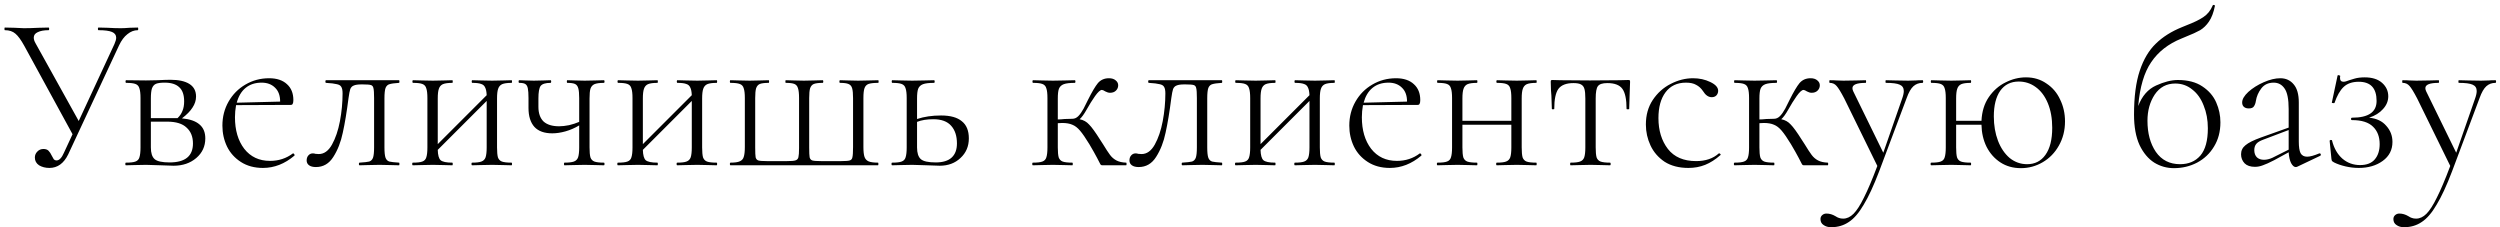 <?xml version="1.0" encoding="UTF-8"?> <svg xmlns="http://www.w3.org/2000/svg" width="363" height="33" viewBox="0 0 363 33" fill="none"> <path d="M20.006 4C20.049 4 20.07 4.064 20.07 4.192C20.07 4.32 20.049 4.384 20.006 4.384C19.473 4.384 18.971 4.576 18.502 4.96C18.032 5.323 17.627 5.867 17.286 6.592L9.894 22.432C9.254 23.733 8.347 24.384 7.174 24.384C6.598 24.384 6.097 24.256 5.67 24C5.265 23.723 5.062 23.349 5.062 22.88C5.062 22.539 5.179 22.251 5.414 22.016C5.649 21.76 5.947 21.632 6.31 21.632C6.63 21.632 6.875 21.717 7.046 21.888C7.217 22.059 7.377 22.304 7.526 22.624C7.633 22.837 7.729 23.008 7.814 23.136C7.921 23.243 8.049 23.296 8.198 23.296C8.603 23.296 8.966 22.923 9.286 22.176L10.534 19.488L3.526 6.656C3.057 5.803 2.63 5.216 2.246 4.896C1.862 4.555 1.35 4.384 0.71 4.384C0.667 4.384 0.646 4.32 0.646 4.192C0.646 4.064 0.667 4 0.71 4L2.086 4.032C2.726 4.075 3.185 4.096 3.462 4.096C4.081 4.096 4.817 4.075 5.67 4.032L7.046 4C7.11 4 7.142 4.064 7.142 4.192C7.142 4.32 7.11 4.384 7.046 4.384C6.385 4.384 5.862 4.48 5.478 4.672C5.094 4.843 4.902 5.109 4.902 5.472C4.902 5.728 4.998 6.016 5.19 6.336L11.43 17.568L16.614 6.4C16.785 6.016 16.87 5.707 16.87 5.472C16.87 5.088 16.667 4.811 16.262 4.64C15.857 4.469 15.206 4.384 14.31 4.384C14.246 4.384 14.214 4.32 14.214 4.192C14.214 4.064 14.246 4 14.31 4L15.59 4.032C16.315 4.075 16.966 4.096 17.542 4.096C17.883 4.096 18.31 4.075 18.822 4.032L20.006 4ZM26.418 17.184C27.57 17.291 28.423 17.589 28.978 18.08C29.532 18.549 29.81 19.221 29.81 20.096C29.81 21.248 29.372 22.197 28.498 22.944C27.623 23.691 26.524 24.064 25.202 24.064C24.903 24.064 24.284 24.043 23.346 24C22.322 23.957 21.607 23.936 21.202 23.936L19.538 23.968C19.239 23.989 18.823 24 18.29 24C18.226 24 18.194 23.936 18.194 23.808C18.194 23.68 18.226 23.616 18.29 23.616C18.93 23.616 19.388 23.563 19.666 23.456C19.964 23.349 20.156 23.147 20.242 22.848C20.348 22.528 20.402 22.048 20.402 21.408V14.24C20.402 13.6 20.348 13.131 20.242 12.832C20.156 12.512 19.964 12.299 19.666 12.192C19.388 12.085 18.94 12.032 18.322 12.032C18.258 12.032 18.226 11.968 18.226 11.84C18.226 11.712 18.258 11.648 18.322 11.648L21.202 11.68L22.866 11.648C23.676 11.605 24.306 11.584 24.754 11.584C25.948 11.584 26.866 11.787 27.506 12.192C28.146 12.597 28.466 13.205 28.466 14.016C28.466 14.571 28.295 15.104 27.954 15.616C27.634 16.128 27.122 16.651 26.418 17.184ZM23.922 12C23.367 12 22.951 12.053 22.674 12.16C22.396 12.267 22.194 12.491 22.066 12.832C21.959 13.152 21.906 13.643 21.906 14.304V17.152H25.394H25.778C26.098 16.853 26.332 16.512 26.482 16.128C26.652 15.744 26.738 15.275 26.738 14.72C26.738 13.781 26.503 13.099 26.034 12.672C25.564 12.224 24.86 12 23.922 12ZM24.626 23.584C26.887 23.584 28.018 22.667 28.018 20.832C28.018 19.851 27.708 19.083 27.09 18.528C26.492 17.952 25.554 17.664 24.274 17.664H21.906V21.408C21.906 22.219 22.087 22.784 22.45 23.104C22.812 23.424 23.538 23.584 24.626 23.584ZM42.565 22.272C42.629 22.272 42.683 22.315 42.725 22.4C42.789 22.464 42.8 22.528 42.757 22.592C41.349 23.787 39.824 24.384 38.181 24.384C36.944 24.384 35.877 24.096 34.981 23.52C34.085 22.944 33.413 22.197 32.965 21.28C32.517 20.341 32.293 19.328 32.293 18.24C32.293 16.96 32.592 15.797 33.189 14.752C33.787 13.707 34.597 12.885 35.621 12.288C36.667 11.669 37.819 11.36 39.077 11.36C40.187 11.36 41.051 11.648 41.669 12.224C42.288 12.779 42.597 13.547 42.597 14.528C42.597 14.784 42.565 14.965 42.501 15.072C42.459 15.179 42.363 15.232 42.213 15.232L34.277 15.264C34.171 15.861 34.117 16.448 34.117 17.024C34.117 18.901 34.565 20.427 35.461 21.6C36.379 22.773 37.627 23.36 39.205 23.36C40.464 23.36 41.573 22.997 42.533 22.272H42.565ZM37.989 12C37.051 12 36.272 12.256 35.653 12.768C35.056 13.259 34.629 13.973 34.373 14.912L40.677 14.752C40.677 13.877 40.432 13.205 39.941 12.736C39.451 12.245 38.8 12 37.989 12ZM45.87 24.256C45.444 24.256 45.113 24.171 44.878 24C44.644 23.829 44.526 23.595 44.526 23.296C44.526 22.997 44.611 22.752 44.782 22.56C44.953 22.368 45.166 22.272 45.422 22.272C45.55 22.272 45.678 22.293 45.806 22.336C45.956 22.357 46.115 22.368 46.286 22.368C47.054 22.368 47.694 21.909 48.206 20.992C48.718 20.075 49.102 18.944 49.358 17.6C49.614 16.235 49.742 14.891 49.742 13.568C49.742 13.12 49.678 12.8 49.55 12.608C49.444 12.416 49.23 12.288 48.91 12.224C48.59 12.139 48.068 12.075 47.342 12.032C47.278 12.032 47.246 11.968 47.246 11.84C47.246 11.712 47.278 11.648 47.342 11.648H52.494H57.934C57.977 11.648 57.998 11.712 57.998 11.84C57.998 11.968 57.977 12.032 57.934 12.032C57.273 12.075 56.814 12.139 56.558 12.224C56.302 12.288 56.11 12.469 55.982 12.768C55.876 13.067 55.822 13.579 55.822 14.304V21.408C55.822 22.112 55.876 22.613 55.982 22.912C56.089 23.189 56.27 23.371 56.526 23.456C56.782 23.52 57.252 23.573 57.934 23.616C57.977 23.616 57.998 23.68 57.998 23.808C57.998 23.936 57.977 24 57.934 24C57.401 24 56.985 23.989 56.686 23.968L55.118 23.936L53.422 23.968C53.123 23.989 52.718 24 52.206 24C52.142 24 52.11 23.936 52.11 23.808C52.11 23.68 52.142 23.616 52.206 23.616C52.889 23.573 53.358 23.52 53.614 23.456C53.87 23.371 54.051 23.189 54.158 22.912C54.265 22.613 54.318 22.112 54.318 21.408V14.24C54.318 13.515 54.286 13.035 54.222 12.8C54.179 12.565 54.062 12.416 53.87 12.352C53.678 12.288 53.273 12.256 52.654 12.256H52.494C51.982 12.256 51.609 12.309 51.374 12.416C51.139 12.501 50.969 12.672 50.862 12.928C50.777 13.184 50.691 13.621 50.606 14.24C50.35 16.245 50.073 17.92 49.774 19.264C49.497 20.608 49.038 21.781 48.398 22.784C47.779 23.765 46.937 24.256 45.87 24.256ZM74.282 23.616C74.325 23.616 74.346 23.68 74.346 23.808C74.346 23.936 74.325 24 74.282 24C73.749 24 73.332 23.989 73.034 23.968L71.466 23.936L69.77 23.968C69.471 23.989 69.066 24 68.554 24C68.49 24 68.458 23.936 68.458 23.808C68.458 23.68 68.49 23.616 68.554 23.616C69.172 23.616 69.621 23.563 69.898 23.456C70.197 23.349 70.399 23.147 70.506 22.848C70.612 22.528 70.666 22.048 70.666 21.408V14.656L63.562 21.76C63.583 22.528 63.722 23.029 63.978 23.264C64.255 23.499 64.82 23.616 65.674 23.616C65.716 23.616 65.738 23.68 65.738 23.808C65.738 23.936 65.716 24 65.674 24C65.141 24 64.725 23.989 64.426 23.968L62.858 23.936L61.194 23.968C60.895 23.989 60.479 24 59.946 24C59.882 24 59.85 23.936 59.85 23.808C59.85 23.68 59.882 23.616 59.946 23.616C60.586 23.616 61.044 23.563 61.322 23.456C61.62 23.349 61.812 23.147 61.898 22.848C62.005 22.528 62.058 22.048 62.058 21.408V14.24C62.058 13.6 62.005 13.131 61.898 12.832C61.812 12.512 61.62 12.299 61.322 12.192C61.044 12.085 60.596 12.032 59.978 12.032C59.914 12.032 59.882 11.968 59.882 11.84C59.882 11.712 59.914 11.648 59.978 11.648C60.49 11.648 60.895 11.659 61.194 11.68L62.858 11.712L64.458 11.68C64.757 11.659 65.162 11.648 65.674 11.648C65.716 11.648 65.738 11.712 65.738 11.84C65.738 11.968 65.716 12.032 65.674 12.032C65.055 12.032 64.597 12.096 64.298 12.224C64.02 12.352 63.828 12.576 63.722 12.896C63.615 13.195 63.562 13.664 63.562 14.304V20.928L70.666 13.824C70.644 13.312 70.57 12.939 70.442 12.704C70.335 12.448 70.143 12.277 69.866 12.192C69.588 12.085 69.162 12.032 68.586 12.032C68.522 12.032 68.49 11.968 68.49 11.84C68.49 11.712 68.522 11.648 68.586 11.648C69.098 11.648 69.503 11.659 69.802 11.68L71.466 11.712L73.066 11.68C73.365 11.659 73.77 11.648 74.282 11.648C74.325 11.648 74.346 11.712 74.346 11.84C74.346 11.968 74.325 12.032 74.282 12.032C73.663 12.032 73.204 12.096 72.906 12.224C72.629 12.352 72.436 12.576 72.33 12.896C72.223 13.195 72.17 13.664 72.17 14.304V21.408C72.17 22.048 72.213 22.528 72.298 22.848C72.404 23.147 72.597 23.349 72.874 23.456C73.172 23.563 73.642 23.616 74.282 23.616ZM87.682 23.616C87.746 23.616 87.778 23.68 87.778 23.808C87.778 23.936 87.746 24 87.682 24C87.17 24 86.764 23.989 86.466 23.968L84.898 23.936L83.234 23.968C82.914 23.989 82.487 24 81.954 24C81.911 24 81.89 23.936 81.89 23.808C81.89 23.68 81.911 23.616 81.954 23.616C82.572 23.616 83.031 23.563 83.33 23.456C83.628 23.349 83.831 23.147 83.938 22.848C84.044 22.528 84.098 22.048 84.098 21.408V18.208C83.458 18.592 82.796 18.88 82.114 19.072C81.431 19.264 80.791 19.36 80.194 19.36C79.042 19.36 78.178 19.051 77.602 18.432C77.026 17.792 76.738 16.875 76.738 15.68V14.24C76.738 13.6 76.706 13.131 76.642 12.832C76.578 12.512 76.45 12.299 76.258 12.192C76.087 12.085 75.799 12.032 75.394 12.032C75.33 12.032 75.298 11.968 75.298 11.84C75.298 11.712 75.33 11.648 75.394 11.648C75.778 11.648 76.076 11.659 76.29 11.68L77.506 11.712L78.914 11.68C79.17 11.659 79.511 11.648 79.938 11.648C80.002 11.648 80.034 11.712 80.034 11.84C80.034 11.968 80.002 12.032 79.938 12.032C79.212 12.032 78.732 12.181 78.498 12.48C78.284 12.779 78.178 13.387 78.178 14.304V15.52C78.178 16.437 78.423 17.141 78.914 17.632C79.426 18.101 80.183 18.336 81.186 18.336C81.612 18.336 82.092 18.283 82.626 18.176C83.159 18.048 83.65 17.888 84.098 17.696V14.24C84.098 13.6 84.055 13.131 83.97 12.832C83.884 12.512 83.724 12.299 83.49 12.192C83.255 12.085 82.882 12.032 82.37 12.032C82.327 12.032 82.306 11.968 82.306 11.84C82.306 11.712 82.327 11.648 82.37 11.648C82.818 11.648 83.18 11.659 83.458 11.68L84.898 11.712L86.498 11.68C86.796 11.659 87.191 11.648 87.682 11.648C87.746 11.648 87.778 11.712 87.778 11.84C87.778 11.968 87.746 12.032 87.682 12.032C87.063 12.032 86.604 12.096 86.306 12.224C86.028 12.352 85.836 12.576 85.73 12.896C85.644 13.195 85.602 13.664 85.602 14.304V21.408C85.602 22.048 85.644 22.528 85.73 22.848C85.836 23.147 86.028 23.349 86.306 23.456C86.604 23.563 87.063 23.616 87.682 23.616ZM104.063 23.616C104.106 23.616 104.127 23.68 104.127 23.808C104.127 23.936 104.106 24 104.063 24C103.53 24 103.114 23.989 102.815 23.968L101.247 23.936L99.551 23.968C99.252 23.989 98.847 24 98.335 24C98.271 24 98.239 23.936 98.239 23.808C98.239 23.68 98.271 23.616 98.335 23.616C98.954 23.616 99.402 23.563 99.679 23.456C99.978 23.349 100.18 23.147 100.287 22.848C100.394 22.528 100.447 22.048 100.447 21.408V14.656L93.343 21.76C93.365 22.528 93.503 23.029 93.759 23.264C94.037 23.499 94.602 23.616 95.455 23.616C95.498 23.616 95.519 23.68 95.519 23.808C95.519 23.936 95.498 24 95.455 24C94.922 24 94.506 23.989 94.207 23.968L92.639 23.936L90.975 23.968C90.677 23.989 90.26 24 89.727 24C89.663 24 89.631 23.936 89.631 23.808C89.631 23.68 89.663 23.616 89.727 23.616C90.367 23.616 90.826 23.563 91.103 23.456C91.402 23.349 91.594 23.147 91.679 22.848C91.786 22.528 91.839 22.048 91.839 21.408V14.24C91.839 13.6 91.786 13.131 91.679 12.832C91.594 12.512 91.402 12.299 91.103 12.192C90.826 12.085 90.378 12.032 89.759 12.032C89.695 12.032 89.663 11.968 89.663 11.84C89.663 11.712 89.695 11.648 89.759 11.648C90.271 11.648 90.677 11.659 90.975 11.68L92.639 11.712L94.239 11.68C94.538 11.659 94.943 11.648 95.455 11.648C95.498 11.648 95.519 11.712 95.519 11.84C95.519 11.968 95.498 12.032 95.455 12.032C94.837 12.032 94.378 12.096 94.079 12.224C93.802 12.352 93.61 12.576 93.503 12.896C93.397 13.195 93.343 13.664 93.343 14.304V20.928L100.447 13.824C100.426 13.312 100.351 12.939 100.223 12.704C100.116 12.448 99.924 12.277 99.647 12.192C99.37 12.085 98.943 12.032 98.367 12.032C98.303 12.032 98.271 11.968 98.271 11.84C98.271 11.712 98.303 11.648 98.367 11.648C98.879 11.648 99.284 11.659 99.583 11.68L101.247 11.712L102.847 11.68C103.146 11.659 103.551 11.648 104.063 11.648C104.106 11.648 104.127 11.712 104.127 11.84C104.127 11.968 104.106 12.032 104.063 12.032C103.444 12.032 102.986 12.096 102.687 12.224C102.41 12.352 102.218 12.576 102.111 12.896C102.004 13.195 101.951 13.664 101.951 14.304V21.408C101.951 22.048 101.994 22.528 102.079 22.848C102.186 23.147 102.378 23.349 102.655 23.456C102.954 23.563 103.423 23.616 104.063 23.616ZM106.071 24C106.007 24 105.975 23.936 105.975 23.808C105.975 23.68 106.007 23.616 106.071 23.616C106.69 23.616 107.138 23.552 107.415 23.424C107.714 23.296 107.906 23.083 107.991 22.784C108.098 22.464 108.151 21.984 108.151 21.344V14.24C108.151 13.6 108.098 13.131 107.991 12.832C107.906 12.512 107.714 12.299 107.415 12.192C107.138 12.085 106.69 12.032 106.071 12.032C106.007 12.032 105.975 11.968 105.975 11.84C105.975 11.712 106.007 11.648 106.071 11.648C106.583 11.648 106.988 11.659 107.287 11.68L108.855 11.712L110.391 11.68C110.69 11.659 111.095 11.648 111.607 11.648C111.65 11.648 111.671 11.712 111.671 11.84C111.671 11.968 111.65 12.032 111.607 12.032C111.031 12.032 110.604 12.085 110.327 12.192C110.071 12.299 109.89 12.512 109.783 12.832C109.698 13.131 109.655 13.6 109.655 14.24V21.408C109.655 22.133 109.676 22.613 109.719 22.848C109.783 23.083 109.911 23.232 110.103 23.296C110.295 23.36 110.7 23.392 111.319 23.392H114.295C114.871 23.392 115.266 23.36 115.479 23.296C115.714 23.232 115.863 23.083 115.927 22.848C115.991 22.592 116.023 22.144 116.023 21.504V14.24C116.023 13.579 115.97 13.099 115.863 12.8C115.778 12.501 115.607 12.299 115.351 12.192C115.095 12.085 114.679 12.032 114.103 12.032C114.06 12.032 114.039 11.968 114.039 11.84C114.039 11.712 114.06 11.648 114.103 11.648C114.594 11.648 114.978 11.659 115.255 11.68L116.727 11.712L118.231 11.68C118.53 11.659 118.935 11.648 119.447 11.648C119.511 11.648 119.543 11.712 119.543 11.84C119.543 11.968 119.511 12.032 119.447 12.032C118.871 12.032 118.444 12.085 118.167 12.192C117.911 12.299 117.73 12.512 117.623 12.832C117.538 13.131 117.495 13.6 117.495 14.24V21.408C117.495 22.133 117.516 22.613 117.559 22.848C117.623 23.083 117.751 23.232 117.943 23.296C118.156 23.36 118.572 23.392 119.191 23.392H122.167C122.786 23.392 123.191 23.36 123.383 23.296C123.596 23.232 123.724 23.083 123.767 22.848C123.831 22.592 123.863 22.091 123.863 21.344V14.24C123.863 13.6 123.82 13.131 123.735 12.832C123.65 12.512 123.468 12.299 123.191 12.192C122.935 12.085 122.53 12.032 121.975 12.032C121.911 12.032 121.879 11.968 121.879 11.84C121.879 11.712 121.911 11.648 121.975 11.648C122.466 11.648 122.85 11.659 123.127 11.68L124.599 11.712L126.199 11.68C126.519 11.659 126.956 11.648 127.511 11.648C127.554 11.648 127.575 11.712 127.575 11.84C127.575 11.968 127.554 12.032 127.511 12.032C126.871 12.032 126.402 12.085 126.103 12.192C125.826 12.299 125.634 12.501 125.527 12.8C125.42 13.099 125.367 13.579 125.367 14.24V21.344C125.367 21.984 125.42 22.464 125.527 22.784C125.634 23.083 125.826 23.296 126.103 23.424C126.402 23.552 126.86 23.616 127.479 23.616C127.522 23.616 127.543 23.68 127.543 23.808C127.543 23.936 127.522 24 127.479 24H106.071ZM136.644 16.768C137.988 16.768 138.99 17.045 139.652 17.6C140.334 18.133 140.676 18.965 140.676 20.096C140.676 21.248 140.27 22.197 139.46 22.944C138.67 23.691 137.668 24.064 136.452 24.064C136.153 24.064 135.534 24.043 134.596 24C133.572 23.957 132.857 23.936 132.452 23.936L130.788 23.968C130.489 23.989 130.073 24 129.54 24C129.476 24 129.444 23.936 129.444 23.808C129.444 23.68 129.476 23.616 129.54 23.616C130.18 23.616 130.638 23.563 130.916 23.456C131.214 23.349 131.406 23.147 131.492 22.848C131.598 22.528 131.652 22.048 131.652 21.408V14.24C131.652 13.6 131.598 13.131 131.492 12.832C131.406 12.512 131.214 12.299 130.916 12.192C130.638 12.085 130.19 12.032 129.572 12.032C129.508 12.032 129.476 11.968 129.476 11.84C129.476 11.712 129.508 11.648 129.572 11.648C130.084 11.648 130.489 11.659 130.788 11.68L132.452 11.712L134.244 11.68C134.585 11.659 135.044 11.648 135.62 11.648C135.684 11.648 135.716 11.712 135.716 11.84C135.716 11.968 135.684 12.032 135.62 12.032C134.894 12.032 134.361 12.096 134.02 12.224C133.678 12.352 133.444 12.576 133.316 12.896C133.209 13.195 133.156 13.664 133.156 14.304V17.28C134.18 16.939 135.342 16.768 136.644 16.768ZM135.876 23.584C136.9 23.584 137.668 23.349 138.18 22.88C138.692 22.411 138.948 21.728 138.948 20.832C138.948 19.744 138.67 18.891 138.116 18.272C137.561 17.632 136.697 17.312 135.524 17.312C134.585 17.312 133.796 17.44 133.156 17.696V21.408C133.156 22.219 133.337 22.784 133.7 23.104C134.062 23.424 134.788 23.584 135.876 23.584ZM163.513 23.616C163.556 23.616 163.577 23.68 163.577 23.808C163.577 23.936 163.556 24 163.513 24H160.057C159.929 24 159.833 23.947 159.769 23.84C159.705 23.712 159.545 23.403 159.289 22.912C159.033 22.421 158.66 21.76 158.169 20.928C157.636 20.053 157.188 19.403 156.825 18.976C156.462 18.549 156.089 18.261 155.705 18.112C155.321 17.941 154.83 17.856 154.233 17.856C153.956 17.856 153.742 17.867 153.593 17.888V21.408C153.593 22.048 153.636 22.528 153.721 22.848C153.828 23.147 154.02 23.349 154.297 23.456C154.596 23.563 155.065 23.616 155.705 23.616C155.748 23.616 155.769 23.68 155.769 23.808C155.769 23.936 155.748 24 155.705 24C155.172 24 154.756 23.989 154.457 23.968L152.889 23.936L151.225 23.968C150.926 23.989 150.51 24 149.977 24C149.913 24 149.881 23.936 149.881 23.808C149.881 23.68 149.913 23.616 149.977 23.616C150.617 23.616 151.076 23.563 151.353 23.456C151.652 23.349 151.844 23.147 151.929 22.848C152.036 22.528 152.089 22.048 152.089 21.408V14.24C152.089 13.6 152.036 13.131 151.929 12.832C151.844 12.512 151.652 12.299 151.353 12.192C151.076 12.085 150.628 12.032 150.009 12.032C149.945 12.032 149.913 11.968 149.913 11.84C149.913 11.712 149.945 11.648 150.009 11.648C150.521 11.648 150.926 11.659 151.225 11.68L152.889 11.712L154.681 11.68C155.022 11.659 155.481 11.648 156.057 11.648C156.121 11.648 156.153 11.712 156.153 11.84C156.153 11.968 156.121 12.032 156.057 12.032C155.332 12.032 154.798 12.096 154.457 12.224C154.116 12.352 153.881 12.576 153.753 12.896C153.646 13.195 153.593 13.664 153.593 14.304V17.344C153.87 17.344 154.201 17.323 154.585 17.28L155.705 17.248C156.025 17.248 156.313 17.12 156.569 16.864C156.825 16.608 157.081 16.245 157.337 15.776L157.977 14.496C158.553 13.344 159.033 12.533 159.417 12.064C159.822 11.595 160.356 11.36 161.017 11.36C161.444 11.36 161.774 11.467 162.009 11.68C162.244 11.872 162.361 12.107 162.361 12.384C162.361 12.683 162.254 12.939 162.041 13.152C161.828 13.365 161.54 13.472 161.177 13.472C160.964 13.472 160.74 13.408 160.505 13.28C160.27 13.131 160.1 13.056 159.993 13.056C159.758 13.056 159.428 13.355 159.001 13.952C158.596 14.528 158.19 15.179 157.785 15.904C157.401 16.587 157.06 17.056 156.761 17.312C157.316 17.419 157.774 17.675 158.137 18.08C158.521 18.464 159.054 19.2 159.737 20.288L160.153 20.928C160.58 21.632 160.921 22.155 161.177 22.496C161.433 22.837 161.742 23.104 162.105 23.296C162.468 23.488 162.937 23.595 163.513 23.616ZM165.339 24.256C164.912 24.256 164.582 24.171 164.347 24C164.112 23.829 163.995 23.595 163.995 23.296C163.995 22.997 164.08 22.752 164.251 22.56C164.422 22.368 164.635 22.272 164.891 22.272C165.019 22.272 165.147 22.293 165.275 22.336C165.424 22.357 165.584 22.368 165.755 22.368C166.523 22.368 167.163 21.909 167.675 20.992C168.187 20.075 168.571 18.944 168.827 17.6C169.083 16.235 169.211 14.891 169.211 13.568C169.211 13.12 169.147 12.8 169.019 12.608C168.912 12.416 168.699 12.288 168.379 12.224C168.059 12.139 167.536 12.075 166.811 12.032C166.747 12.032 166.715 11.968 166.715 11.84C166.715 11.712 166.747 11.648 166.811 11.648H171.963H177.403C177.446 11.648 177.467 11.712 177.467 11.84C177.467 11.968 177.446 12.032 177.403 12.032C176.742 12.075 176.283 12.139 176.027 12.224C175.771 12.288 175.579 12.469 175.451 12.768C175.344 13.067 175.291 13.579 175.291 14.304V21.408C175.291 22.112 175.344 22.613 175.451 22.912C175.558 23.189 175.739 23.371 175.995 23.456C176.251 23.52 176.72 23.573 177.403 23.616C177.446 23.616 177.467 23.68 177.467 23.808C177.467 23.936 177.446 24 177.403 24C176.87 24 176.454 23.989 176.155 23.968L174.587 23.936L172.891 23.968C172.592 23.989 172.187 24 171.675 24C171.611 24 171.579 23.936 171.579 23.808C171.579 23.68 171.611 23.616 171.675 23.616C172.358 23.573 172.827 23.52 173.083 23.456C173.339 23.371 173.52 23.189 173.627 22.912C173.734 22.613 173.787 22.112 173.787 21.408V14.24C173.787 13.515 173.755 13.035 173.691 12.8C173.648 12.565 173.531 12.416 173.339 12.352C173.147 12.288 172.742 12.256 172.123 12.256H171.963C171.451 12.256 171.078 12.309 170.843 12.416C170.608 12.501 170.438 12.672 170.331 12.928C170.246 13.184 170.16 13.621 170.075 14.24C169.819 16.245 169.542 17.92 169.243 19.264C168.966 20.608 168.507 21.781 167.867 22.784C167.248 23.765 166.406 24.256 165.339 24.256ZM193.751 23.616C193.793 23.616 193.815 23.68 193.815 23.808C193.815 23.936 193.793 24 193.751 24C193.217 24 192.801 23.989 192.503 23.968L190.935 23.936L189.239 23.968C188.94 23.989 188.535 24 188.023 24C187.959 24 187.927 23.936 187.927 23.808C187.927 23.68 187.959 23.616 188.023 23.616C188.641 23.616 189.089 23.563 189.367 23.456C189.665 23.349 189.868 23.147 189.975 22.848C190.081 22.528 190.135 22.048 190.135 21.408V14.656L183.031 21.76C183.052 22.528 183.191 23.029 183.447 23.264C183.724 23.499 184.289 23.616 185.143 23.616C185.185 23.616 185.207 23.68 185.207 23.808C185.207 23.936 185.185 24 185.143 24C184.609 24 184.193 23.989 183.895 23.968L182.327 23.936L180.663 23.968C180.364 23.989 179.948 24 179.415 24C179.351 24 179.319 23.936 179.319 23.808C179.319 23.68 179.351 23.616 179.415 23.616C180.055 23.616 180.513 23.563 180.791 23.456C181.089 23.349 181.281 23.147 181.367 22.848C181.473 22.528 181.527 22.048 181.527 21.408V14.24C181.527 13.6 181.473 13.131 181.367 12.832C181.281 12.512 181.089 12.299 180.791 12.192C180.513 12.085 180.065 12.032 179.447 12.032C179.383 12.032 179.351 11.968 179.351 11.84C179.351 11.712 179.383 11.648 179.447 11.648C179.959 11.648 180.364 11.659 180.663 11.68L182.327 11.712L183.927 11.68C184.225 11.659 184.631 11.648 185.143 11.648C185.185 11.648 185.207 11.712 185.207 11.84C185.207 11.968 185.185 12.032 185.143 12.032C184.524 12.032 184.065 12.096 183.767 12.224C183.489 12.352 183.297 12.576 183.191 12.896C183.084 13.195 183.031 13.664 183.031 14.304V20.928L190.135 13.824C190.113 13.312 190.039 12.939 189.911 12.704C189.804 12.448 189.612 12.277 189.335 12.192C189.057 12.085 188.631 12.032 188.055 12.032C187.991 12.032 187.959 11.968 187.959 11.84C187.959 11.712 187.991 11.648 188.055 11.648C188.567 11.648 188.972 11.659 189.271 11.68L190.935 11.712L192.535 11.68C192.833 11.659 193.239 11.648 193.751 11.648C193.793 11.648 193.815 11.712 193.815 11.84C193.815 11.968 193.793 12.032 193.751 12.032C193.132 12.032 192.673 12.096 192.375 12.224C192.097 12.352 191.905 12.576 191.799 12.896C191.692 13.195 191.639 13.664 191.639 14.304V21.408C191.639 22.048 191.681 22.528 191.767 22.848C191.873 23.147 192.065 23.349 192.343 23.456C192.641 23.563 193.111 23.616 193.751 23.616ZM206.19 22.272C206.254 22.272 206.308 22.315 206.35 22.4C206.414 22.464 206.425 22.528 206.382 22.592C204.974 23.787 203.449 24.384 201.806 24.384C200.569 24.384 199.502 24.096 198.606 23.52C197.71 22.944 197.038 22.197 196.59 21.28C196.142 20.341 195.918 19.328 195.918 18.24C195.918 16.96 196.217 15.797 196.814 14.752C197.412 13.707 198.222 12.885 199.246 12.288C200.292 11.669 201.444 11.36 202.702 11.36C203.812 11.36 204.676 11.648 205.294 12.224C205.913 12.779 206.222 13.547 206.222 14.528C206.222 14.784 206.19 14.965 206.126 15.072C206.084 15.179 205.988 15.232 205.838 15.232L197.902 15.264C197.796 15.861 197.742 16.448 197.742 17.024C197.742 18.901 198.19 20.427 199.086 21.6C200.004 22.773 201.252 23.36 202.83 23.36C204.089 23.36 205.198 22.997 206.158 22.272H206.19ZM201.614 12C200.676 12 199.897 12.256 199.278 12.768C198.681 13.259 198.254 13.973 197.998 14.912L204.302 14.752C204.302 13.877 204.057 13.205 203.566 12.736C203.076 12.245 202.425 12 201.614 12ZM223.063 23.616C223.106 23.616 223.127 23.68 223.127 23.808C223.127 23.936 223.106 24 223.063 24C222.53 24 222.114 23.989 221.815 23.968L220.247 23.936L218.551 23.968C218.252 23.989 217.847 24 217.335 24C217.271 24 217.239 23.936 217.239 23.808C217.239 23.68 217.271 23.616 217.335 23.616C217.954 23.616 218.402 23.563 218.679 23.456C218.978 23.349 219.18 23.147 219.287 22.848C219.394 22.528 219.447 22.048 219.447 21.408V18.112H212.343V21.408C212.343 22.048 212.386 22.528 212.471 22.848C212.578 23.147 212.77 23.349 213.047 23.456C213.346 23.563 213.815 23.616 214.455 23.616C214.498 23.616 214.519 23.68 214.519 23.808C214.519 23.936 214.498 24 214.455 24C213.922 24 213.506 23.989 213.207 23.968L211.639 23.936L209.975 23.968C209.676 23.989 209.26 24 208.727 24C208.663 24 208.631 23.936 208.631 23.808C208.631 23.68 208.663 23.616 208.727 23.616C209.367 23.616 209.826 23.563 210.103 23.456C210.402 23.349 210.594 23.147 210.679 22.848C210.786 22.528 210.839 22.048 210.839 21.408V14.24C210.839 13.6 210.786 13.131 210.679 12.832C210.594 12.512 210.402 12.299 210.103 12.192C209.826 12.085 209.378 12.032 208.759 12.032C208.695 12.032 208.663 11.968 208.663 11.84C208.663 11.712 208.695 11.648 208.759 11.648C209.271 11.648 209.676 11.659 209.975 11.68L211.639 11.712L213.239 11.68C213.538 11.659 213.943 11.648 214.455 11.648C214.498 11.648 214.519 11.712 214.519 11.84C214.519 11.968 214.498 12.032 214.455 12.032C213.836 12.032 213.378 12.096 213.079 12.224C212.802 12.352 212.61 12.576 212.503 12.896C212.396 13.195 212.343 13.664 212.343 14.304V17.536H219.447V14.24C219.447 13.6 219.394 13.131 219.287 12.832C219.202 12.512 219.01 12.299 218.711 12.192C218.434 12.085 217.986 12.032 217.367 12.032C217.303 12.032 217.271 11.968 217.271 11.84C217.271 11.712 217.303 11.648 217.367 11.648C217.879 11.648 218.284 11.659 218.583 11.68L220.247 11.712L221.847 11.68C222.146 11.659 222.551 11.648 223.063 11.648C223.106 11.648 223.127 11.712 223.127 11.84C223.127 11.968 223.106 12.032 223.063 12.032C222.444 12.032 221.986 12.096 221.687 12.224C221.41 12.352 221.218 12.576 221.111 12.896C221.004 13.195 220.951 13.664 220.951 14.304V21.408C220.951 22.048 220.994 22.528 221.079 22.848C221.186 23.147 221.378 23.349 221.655 23.456C221.954 23.563 222.423 23.616 223.063 23.616ZM228.047 24C228.004 24 227.983 23.936 227.983 23.808C227.983 23.68 228.004 23.616 228.047 23.616C228.687 23.616 229.146 23.563 229.423 23.456C229.722 23.349 229.924 23.147 230.031 22.848C230.138 22.528 230.191 22.048 230.191 21.408V14.304C230.191 13.685 230.148 13.227 230.063 12.928C229.978 12.608 229.807 12.384 229.551 12.256C229.316 12.128 228.954 12.064 228.463 12.064C227.439 12.064 226.714 12.341 226.287 12.896C225.882 13.451 225.679 14.421 225.679 15.808C225.679 15.851 225.615 15.872 225.487 15.872C225.38 15.872 225.327 15.851 225.327 15.808L225.263 13.888C225.242 13.653 225.22 13.376 225.199 13.056C225.178 12.715 225.167 12.331 225.167 11.904C225.167 11.776 225.178 11.701 225.199 11.68C225.22 11.637 225.295 11.616 225.423 11.616C225.871 11.616 226.266 11.627 226.607 11.648L230.863 11.68L235.183 11.648C235.546 11.627 235.962 11.616 236.431 11.616C236.559 11.616 236.634 11.637 236.655 11.68C236.676 11.701 236.687 11.776 236.687 11.904C236.687 12.267 236.666 12.875 236.623 13.728L236.559 15.808C236.559 15.851 236.495 15.872 236.367 15.872C236.239 15.872 236.175 15.851 236.175 15.808C236.175 14.421 235.972 13.451 235.567 12.896C235.162 12.341 234.436 12.064 233.391 12.064C232.687 12.064 232.228 12.213 232.015 12.512C231.802 12.789 231.695 13.387 231.695 14.304V21.408C231.695 22.048 231.738 22.528 231.823 22.848C231.93 23.147 232.122 23.349 232.399 23.456C232.698 23.563 233.156 23.616 233.775 23.616C233.839 23.616 233.871 23.68 233.871 23.808C233.871 23.936 233.839 24 233.775 24C233.263 24 232.858 23.989 232.559 23.968L230.959 23.936L229.359 23.968C229.039 23.989 228.602 24 228.047 24ZM245.157 24.384C243.792 24.384 242.64 24.085 241.701 23.488C240.784 22.869 240.101 22.08 239.653 21.12C239.205 20.16 238.981 19.147 238.981 18.08C238.981 16.715 239.312 15.531 239.973 14.528C240.656 13.504 241.52 12.725 242.565 12.192C243.632 11.637 244.72 11.36 245.829 11.36C246.746 11.36 247.578 11.541 248.325 11.904C249.093 12.267 249.477 12.693 249.477 13.184C249.477 13.44 249.392 13.664 249.221 13.856C249.05 14.027 248.826 14.112 248.549 14.112C248.058 14.112 247.632 13.813 247.269 13.216C246.992 12.811 246.661 12.512 246.277 12.32C245.914 12.107 245.424 12 244.805 12C243.525 12 242.533 12.469 241.829 13.408C241.146 14.325 240.805 15.573 240.805 17.152C240.805 18.944 241.264 20.437 242.181 21.632C243.098 22.805 244.464 23.392 246.277 23.392C247.642 23.392 248.741 23.019 249.573 22.272H249.637C249.701 22.272 249.754 22.304 249.797 22.368C249.861 22.432 249.861 22.485 249.797 22.528C249.072 23.168 248.336 23.637 247.589 23.936C246.842 24.235 246.032 24.384 245.157 24.384ZM265.388 23.616C265.431 23.616 265.452 23.68 265.452 23.808C265.452 23.936 265.431 24 265.388 24H261.932C261.804 24 261.708 23.947 261.644 23.84C261.58 23.712 261.42 23.403 261.164 22.912C260.908 22.421 260.535 21.76 260.044 20.928C259.511 20.053 259.063 19.403 258.7 18.976C258.337 18.549 257.964 18.261 257.58 18.112C257.196 17.941 256.705 17.856 256.108 17.856C255.831 17.856 255.617 17.867 255.468 17.888V21.408C255.468 22.048 255.511 22.528 255.596 22.848C255.703 23.147 255.895 23.349 256.172 23.456C256.471 23.563 256.94 23.616 257.58 23.616C257.623 23.616 257.644 23.68 257.644 23.808C257.644 23.936 257.623 24 257.58 24C257.047 24 256.631 23.989 256.332 23.968L254.764 23.936L253.1 23.968C252.801 23.989 252.385 24 251.852 24C251.788 24 251.756 23.936 251.756 23.808C251.756 23.68 251.788 23.616 251.852 23.616C252.492 23.616 252.951 23.563 253.228 23.456C253.527 23.349 253.719 23.147 253.804 22.848C253.911 22.528 253.964 22.048 253.964 21.408V14.24C253.964 13.6 253.911 13.131 253.804 12.832C253.719 12.512 253.527 12.299 253.228 12.192C252.951 12.085 252.503 12.032 251.884 12.032C251.82 12.032 251.788 11.968 251.788 11.84C251.788 11.712 251.82 11.648 251.884 11.648C252.396 11.648 252.801 11.659 253.1 11.68L254.764 11.712L256.556 11.68C256.897 11.659 257.356 11.648 257.932 11.648C257.996 11.648 258.028 11.712 258.028 11.84C258.028 11.968 257.996 12.032 257.932 12.032C257.207 12.032 256.673 12.096 256.332 12.224C255.991 12.352 255.756 12.576 255.628 12.896C255.521 13.195 255.468 13.664 255.468 14.304V17.344C255.745 17.344 256.076 17.323 256.46 17.28L257.58 17.248C257.9 17.248 258.188 17.12 258.444 16.864C258.7 16.608 258.956 16.245 259.212 15.776L259.852 14.496C260.428 13.344 260.908 12.533 261.292 12.064C261.697 11.595 262.231 11.36 262.892 11.36C263.319 11.36 263.649 11.467 263.884 11.68C264.119 11.872 264.236 12.107 264.236 12.384C264.236 12.683 264.129 12.939 263.916 13.152C263.703 13.365 263.415 13.472 263.052 13.472C262.839 13.472 262.615 13.408 262.38 13.28C262.145 13.131 261.975 13.056 261.868 13.056C261.633 13.056 261.303 13.355 260.876 13.952C260.471 14.528 260.065 15.179 259.66 15.904C259.276 16.587 258.935 17.056 258.636 17.312C259.191 17.419 259.649 17.675 260.012 18.08C260.396 18.464 260.929 19.2 261.612 20.288L262.028 20.928C262.455 21.632 262.796 22.155 263.052 22.496C263.308 22.837 263.617 23.104 263.98 23.296C264.343 23.488 264.812 23.595 265.388 23.616ZM279.15 11.648C279.214 11.648 279.246 11.712 279.246 11.84C279.246 11.968 279.214 12.032 279.15 12.032C278.638 12.032 278.201 12.192 277.838 12.512C277.475 12.832 277.145 13.408 276.846 14.24L272.846 24.896C272.057 26.965 271.31 28.576 270.606 29.728C269.923 30.901 269.209 31.733 268.462 32.224C267.715 32.736 266.851 32.992 265.87 32.992C265.443 32.992 265.081 32.885 264.782 32.672C264.483 32.48 264.334 32.192 264.334 31.808C264.334 31.573 264.419 31.381 264.59 31.232C264.761 31.083 264.963 31.008 265.198 31.008C265.646 31.008 266.083 31.136 266.51 31.392C266.702 31.52 266.873 31.605 267.022 31.648C267.193 31.712 267.395 31.744 267.63 31.744C268.163 31.744 268.665 31.509 269.134 31.04C269.603 30.571 270.105 29.792 270.638 28.704C271.193 27.616 271.843 26.08 272.59 24.096L267.79 14.304C267.299 13.365 266.926 12.757 266.67 12.48C266.414 12.181 266.083 12.032 265.678 12.032C265.635 12.032 265.614 11.968 265.614 11.84C265.614 11.712 265.635 11.648 265.678 11.648C266.126 11.648 266.457 11.659 266.67 11.68L267.662 11.712L269.646 11.68C269.945 11.659 270.361 11.648 270.894 11.648C270.937 11.648 270.958 11.712 270.958 11.84C270.958 11.968 270.937 12.032 270.894 12.032C269.614 12.032 268.974 12.288 268.974 12.8C268.974 12.949 269.017 13.109 269.102 13.28L273.454 22.176L276.174 14.368C276.345 13.899 276.43 13.515 276.43 13.216C276.43 12.768 276.227 12.459 275.822 12.288C275.438 12.117 274.777 12.032 273.838 12.032C273.795 12.032 273.774 11.968 273.774 11.84C273.774 11.712 273.795 11.648 273.838 11.648C274.414 11.648 274.851 11.659 275.15 11.68L277.07 11.712L278.19 11.68C278.382 11.659 278.702 11.648 279.15 11.648ZM294.175 11.232C295.305 11.232 296.297 11.531 297.151 12.128C298.025 12.704 298.687 13.483 299.135 14.464C299.604 15.424 299.839 16.48 299.839 17.632C299.839 18.933 299.54 20.107 298.943 21.152C298.367 22.176 297.588 22.976 296.607 23.552C295.625 24.128 294.569 24.416 293.439 24.416C292.308 24.416 291.316 24.139 290.463 23.584C289.609 23.029 288.937 22.272 288.447 21.312C287.977 20.352 287.732 19.285 287.711 18.112H284.031V21.408C284.031 22.048 284.073 22.528 284.159 22.848C284.265 23.147 284.457 23.349 284.735 23.456C285.033 23.563 285.503 23.616 286.143 23.616C286.185 23.616 286.207 23.68 286.207 23.808C286.207 23.936 286.185 24 286.143 24C285.609 24 285.193 23.989 284.895 23.968L283.327 23.936L281.663 23.968C281.364 23.989 280.948 24 280.415 24C280.351 24 280.319 23.936 280.319 23.808C280.319 23.68 280.351 23.616 280.415 23.616C281.055 23.616 281.513 23.563 281.791 23.456C282.089 23.349 282.281 23.147 282.367 22.848C282.473 22.528 282.527 22.048 282.527 21.408V14.24C282.527 13.6 282.473 13.131 282.367 12.832C282.281 12.512 282.089 12.299 281.791 12.192C281.513 12.085 281.065 12.032 280.447 12.032C280.383 12.032 280.351 11.968 280.351 11.84C280.351 11.712 280.383 11.648 280.447 11.648C280.959 11.648 281.364 11.659 281.663 11.68L283.327 11.712L284.927 11.68C285.225 11.659 285.631 11.648 286.143 11.648C286.185 11.648 286.207 11.712 286.207 11.84C286.207 11.968 286.185 12.032 286.143 12.032C285.524 12.032 285.065 12.096 284.767 12.224C284.489 12.352 284.297 12.576 284.191 12.896C284.084 13.195 284.031 13.664 284.031 14.304V17.536H287.711C287.775 16.192 288.127 15.051 288.767 14.112C289.428 13.152 290.239 12.437 291.199 11.968C292.159 11.477 293.151 11.232 294.175 11.232ZM294.335 23.84C295.465 23.84 296.351 23.392 296.991 22.496C297.652 21.579 297.983 20.267 297.983 18.56C297.983 17.195 297.769 16 297.343 14.976C296.916 13.952 296.329 13.173 295.583 12.64C294.857 12.107 294.036 11.84 293.119 11.84C291.967 11.84 291.071 12.288 290.431 13.184C289.812 14.08 289.503 15.317 289.503 16.896C289.503 18.197 289.705 19.381 290.111 20.448C290.516 21.493 291.081 22.325 291.807 22.944C292.553 23.541 293.396 23.84 294.335 23.84ZM316.228 11.616C317.678 11.616 318.862 11.925 319.78 12.544C320.718 13.163 321.39 13.941 321.796 14.88C322.201 15.797 322.404 16.757 322.404 17.76C322.404 19.104 322.094 20.277 321.476 21.28C320.878 22.283 320.057 23.061 319.012 23.616C317.988 24.149 316.868 24.416 315.652 24.416C314.628 24.416 313.678 24.149 312.804 23.616C311.929 23.061 311.214 22.208 310.66 21.056C310.126 19.883 309.86 18.411 309.86 16.64C309.86 14.059 310.137 11.936 310.692 10.272C311.246 8.608 312.025 7.296 313.028 6.336C314.03 5.355 315.3 4.555 316.836 3.936L317.54 3.648C318.542 3.264 319.332 2.88 319.908 2.496C320.505 2.112 320.964 1.547 321.284 0.8C321.305 0.715 321.369 0.693 321.476 0.736C321.604 0.757 321.646 0.8 321.604 0.864C321.412 1.824 321.124 2.581 320.74 3.136C320.377 3.669 319.95 4.085 319.46 4.384C318.969 4.661 318.265 4.981 317.348 5.344L316.74 5.6C314.841 6.368 313.38 7.509 312.356 9.024C311.332 10.517 310.702 12.64 310.468 15.392C311.022 13.941 311.886 12.949 313.06 12.416C314.233 11.883 315.289 11.616 316.228 11.616ZM316.548 23.84C317.785 23.84 318.766 23.424 319.492 22.592C320.217 21.739 320.58 20.416 320.58 18.624C320.58 17.408 320.377 16.309 319.972 15.328C319.588 14.325 319.033 13.547 318.308 12.992C317.604 12.416 316.782 12.128 315.844 12.128C314.585 12.128 313.593 12.661 312.868 13.728C312.164 14.795 311.812 16.064 311.812 17.536C311.812 19.349 312.217 20.853 313.028 22.048C313.86 23.243 315.033 23.84 316.548 23.84ZM336.826 22.272C336.911 22.272 336.965 22.325 336.986 22.432C337.007 22.517 336.975 22.581 336.89 22.624L333.594 24.192C333.509 24.235 333.423 24.256 333.338 24.256C333.103 24.256 332.879 24.064 332.666 23.68C332.474 23.296 332.357 22.773 332.314 22.112L330.202 23.264C329.498 23.627 328.954 23.872 328.57 24C328.186 24.149 327.802 24.224 327.418 24.224C326.757 24.224 326.255 24.053 325.914 23.712C325.573 23.349 325.402 22.912 325.402 22.4C325.402 21.867 325.615 21.429 326.042 21.088C326.469 20.725 327.215 20.352 328.282 19.968L332.314 18.528V15.84C332.314 14.389 332.111 13.387 331.706 12.832C331.322 12.277 330.799 12 330.138 12C329.37 12 328.773 12.277 328.346 12.832C327.919 13.387 327.653 14.005 327.546 14.688C327.503 14.987 327.407 15.243 327.258 15.456C327.13 15.648 326.885 15.744 326.522 15.744C326.223 15.744 325.989 15.669 325.818 15.52C325.647 15.371 325.562 15.157 325.562 14.88C325.562 14.411 325.861 13.899 326.458 13.344C327.077 12.789 327.823 12.32 328.698 11.936C329.573 11.552 330.373 11.36 331.098 11.36C331.909 11.36 332.559 11.659 333.05 12.256C333.541 12.832 333.786 13.707 333.786 14.88V20.544C333.786 21.333 333.871 21.899 334.042 22.24C334.234 22.581 334.554 22.752 335.002 22.752C335.407 22.752 335.994 22.592 336.762 22.272H336.826ZM332.314 21.728V21.632V18.88L328.602 20.288C328.133 20.459 327.802 20.661 327.61 20.896C327.418 21.131 327.322 21.429 327.322 21.792C327.322 22.24 327.45 22.592 327.706 22.848C327.962 23.083 328.303 23.2 328.73 23.2C329.114 23.2 329.519 23.104 329.946 22.912L332.314 21.728ZM343.992 17.088C345.08 17.195 345.912 17.589 346.488 18.272C347.086 18.933 347.384 19.712 347.384 20.608C347.384 21.76 346.915 22.677 345.976 23.36C345.038 24.043 343.875 24.384 342.488 24.384C341.848 24.384 341.208 24.309 340.568 24.16C339.928 24.011 339.374 23.819 338.904 23.584C338.755 23.499 338.659 23.435 338.616 23.392C338.574 23.328 338.542 23.211 338.52 23.04L338.264 20.448C338.264 20.384 338.318 20.341 338.424 20.32C338.531 20.299 338.595 20.331 338.616 20.416C338.894 21.525 339.395 22.4 340.12 23.04C340.846 23.659 341.699 23.968 342.68 23.968C343.64 23.968 344.355 23.691 344.824 23.136C345.294 22.581 345.528 21.845 345.528 20.928C345.528 19.861 345.208 19.019 344.568 18.4C343.928 17.76 342.915 17.44 341.528 17.44C341.422 17.44 341.368 17.387 341.368 17.28C341.368 17.152 341.422 17.088 341.528 17.088C343.896 17.088 345.08 16.277 345.08 14.656C345.08 12.8 344.216 11.872 342.488 11.872C341.55 11.872 340.814 12.128 340.28 12.64C339.768 13.131 339.331 13.899 338.968 14.944C338.968 14.965 338.926 14.976 338.84 14.976C338.648 14.976 338.563 14.944 338.584 14.88L339.416 10.976C339.416 10.933 339.459 10.912 339.544 10.912C339.608 10.912 339.672 10.933 339.736 10.976C339.8 10.997 339.822 11.019 339.8 11.04C339.779 11.104 339.768 11.189 339.768 11.296C339.768 11.68 339.939 11.872 340.28 11.872C340.472 11.872 340.75 11.797 341.112 11.648C341.176 11.627 341.422 11.552 341.848 11.424C342.275 11.296 342.776 11.232 343.352 11.232C344.44 11.232 345.283 11.499 345.88 12.032C346.478 12.565 346.776 13.216 346.776 13.984C346.776 14.667 346.52 15.285 346.008 15.84C345.518 16.395 344.846 16.811 343.992 17.088ZM362.337 11.648C362.401 11.648 362.433 11.712 362.433 11.84C362.433 11.968 362.401 12.032 362.337 12.032C361.825 12.032 361.388 12.192 361.025 12.512C360.663 12.832 360.332 13.408 360.033 14.24L356.033 24.896C355.244 26.965 354.497 28.576 353.793 29.728C353.111 30.901 352.396 31.733 351.649 32.224C350.903 32.736 350.039 32.992 349.057 32.992C348.631 32.992 348.268 32.885 347.969 32.672C347.671 32.48 347.521 32.192 347.521 31.808C347.521 31.573 347.607 31.381 347.777 31.232C347.948 31.083 348.151 31.008 348.385 31.008C348.833 31.008 349.271 31.136 349.697 31.392C349.889 31.52 350.06 31.605 350.209 31.648C350.38 31.712 350.583 31.744 350.817 31.744C351.351 31.744 351.852 31.509 352.321 31.04C352.791 30.571 353.292 29.792 353.825 28.704C354.38 27.616 355.031 26.08 355.777 24.096L350.977 14.304C350.487 13.365 350.113 12.757 349.857 12.48C349.601 12.181 349.271 12.032 348.865 12.032C348.823 12.032 348.801 11.968 348.801 11.84C348.801 11.712 348.823 11.648 348.865 11.648C349.313 11.648 349.644 11.659 349.857 11.68L350.849 11.712L352.833 11.68C353.132 11.659 353.548 11.648 354.081 11.648C354.124 11.648 354.145 11.712 354.145 11.84C354.145 11.968 354.124 12.032 354.081 12.032C352.801 12.032 352.161 12.288 352.161 12.8C352.161 12.949 352.204 13.109 352.289 13.28L356.641 22.176L359.361 14.368C359.532 13.899 359.617 13.515 359.617 13.216C359.617 12.768 359.415 12.459 359.009 12.288C358.625 12.117 357.964 12.032 357.025 12.032C356.983 12.032 356.961 11.968 356.961 11.84C356.961 11.712 356.983 11.648 357.025 11.648C357.601 11.648 358.039 11.659 358.337 11.68L360.257 11.712L361.377 11.68C361.569 11.659 361.889 11.648 362.337 11.648Z" fill="black"></path> </svg> 